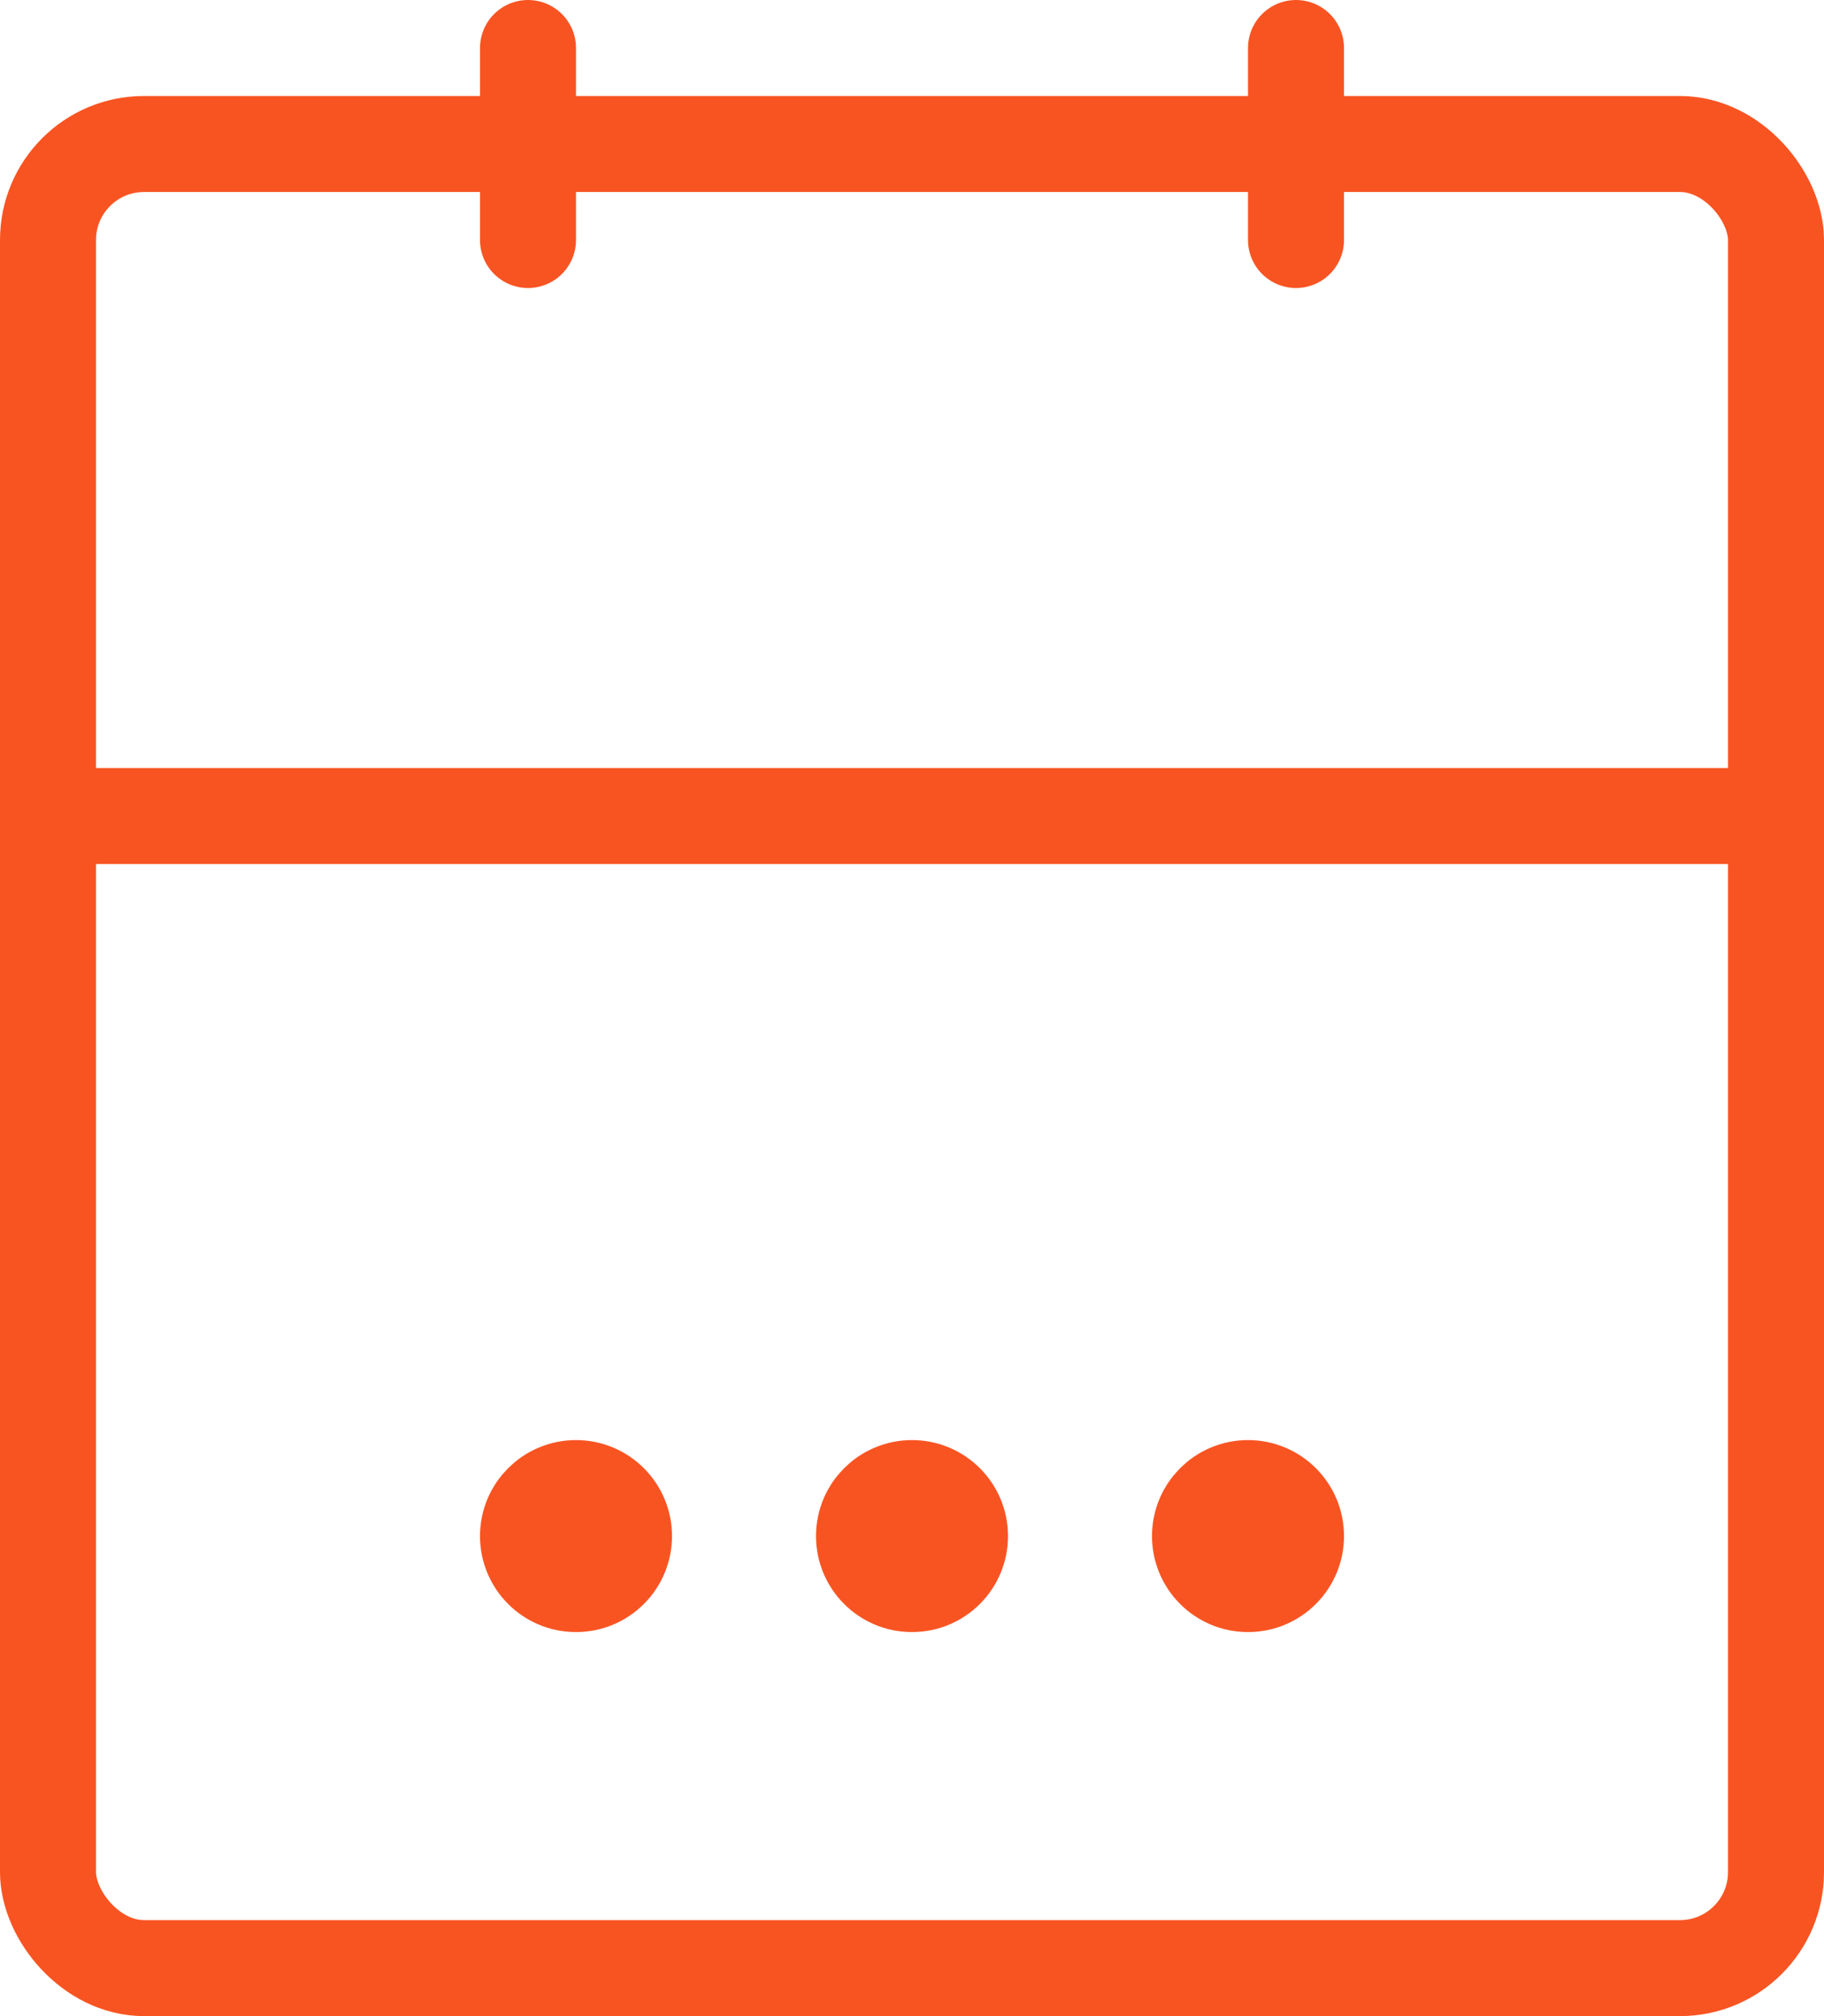 <svg xmlns="http://www.w3.org/2000/svg" width="38" height="42" viewBox="0 0 38 42">
  <g id="calendar" transform="translate(-2 -1)">
    <rect id="Rectangle_173" data-name="Rectangle 173" width="36" height="38" rx="2" transform="translate(3 4)" fill="none" stroke="#f85422" stroke-linecap="round" stroke-linejoin="round" stroke-width="2"/>
    <line id="Line_75" data-name="Line 75" y2="4" transform="translate(29 2)" fill="none" stroke="#f85422" stroke-linecap="round" stroke-linejoin="round" stroke-width="2"/>
    <line id="Line_76" data-name="Line 76" y2="4" transform="translate(13 2)" fill="none" stroke="#f85422" stroke-linecap="round" stroke-linejoin="round" stroke-width="2"/>
    <line id="Line_77" data-name="Line 77" x2="36" transform="translate(3 18)" fill="none" stroke="#f85422" stroke-linecap="round" stroke-linejoin="round" stroke-width="2"/>
    <g id="more-vertical" transform="translate(9 45) rotate(-90)">
      <circle id="Ellipse_74" data-name="Ellipse 74" cx="1" cy="1" r="1" transform="translate(11 11)" fill="none" stroke="#f85422" stroke-linecap="round" stroke-linejoin="round" stroke-width="2"/>
      <circle id="Ellipse_75" data-name="Ellipse 75" cx="1" cy="1" r="1" transform="translate(11 4)" fill="none" stroke="#f85422" stroke-linecap="round" stroke-linejoin="round" stroke-width="2"/>
      <circle id="Ellipse_76" data-name="Ellipse 76" cx="1" cy="1" r="1" transform="translate(11 18)" fill="none" stroke="#f85422" stroke-linecap="round" stroke-linejoin="round" stroke-width="2"/>
    </g>
  </g>
</svg>
